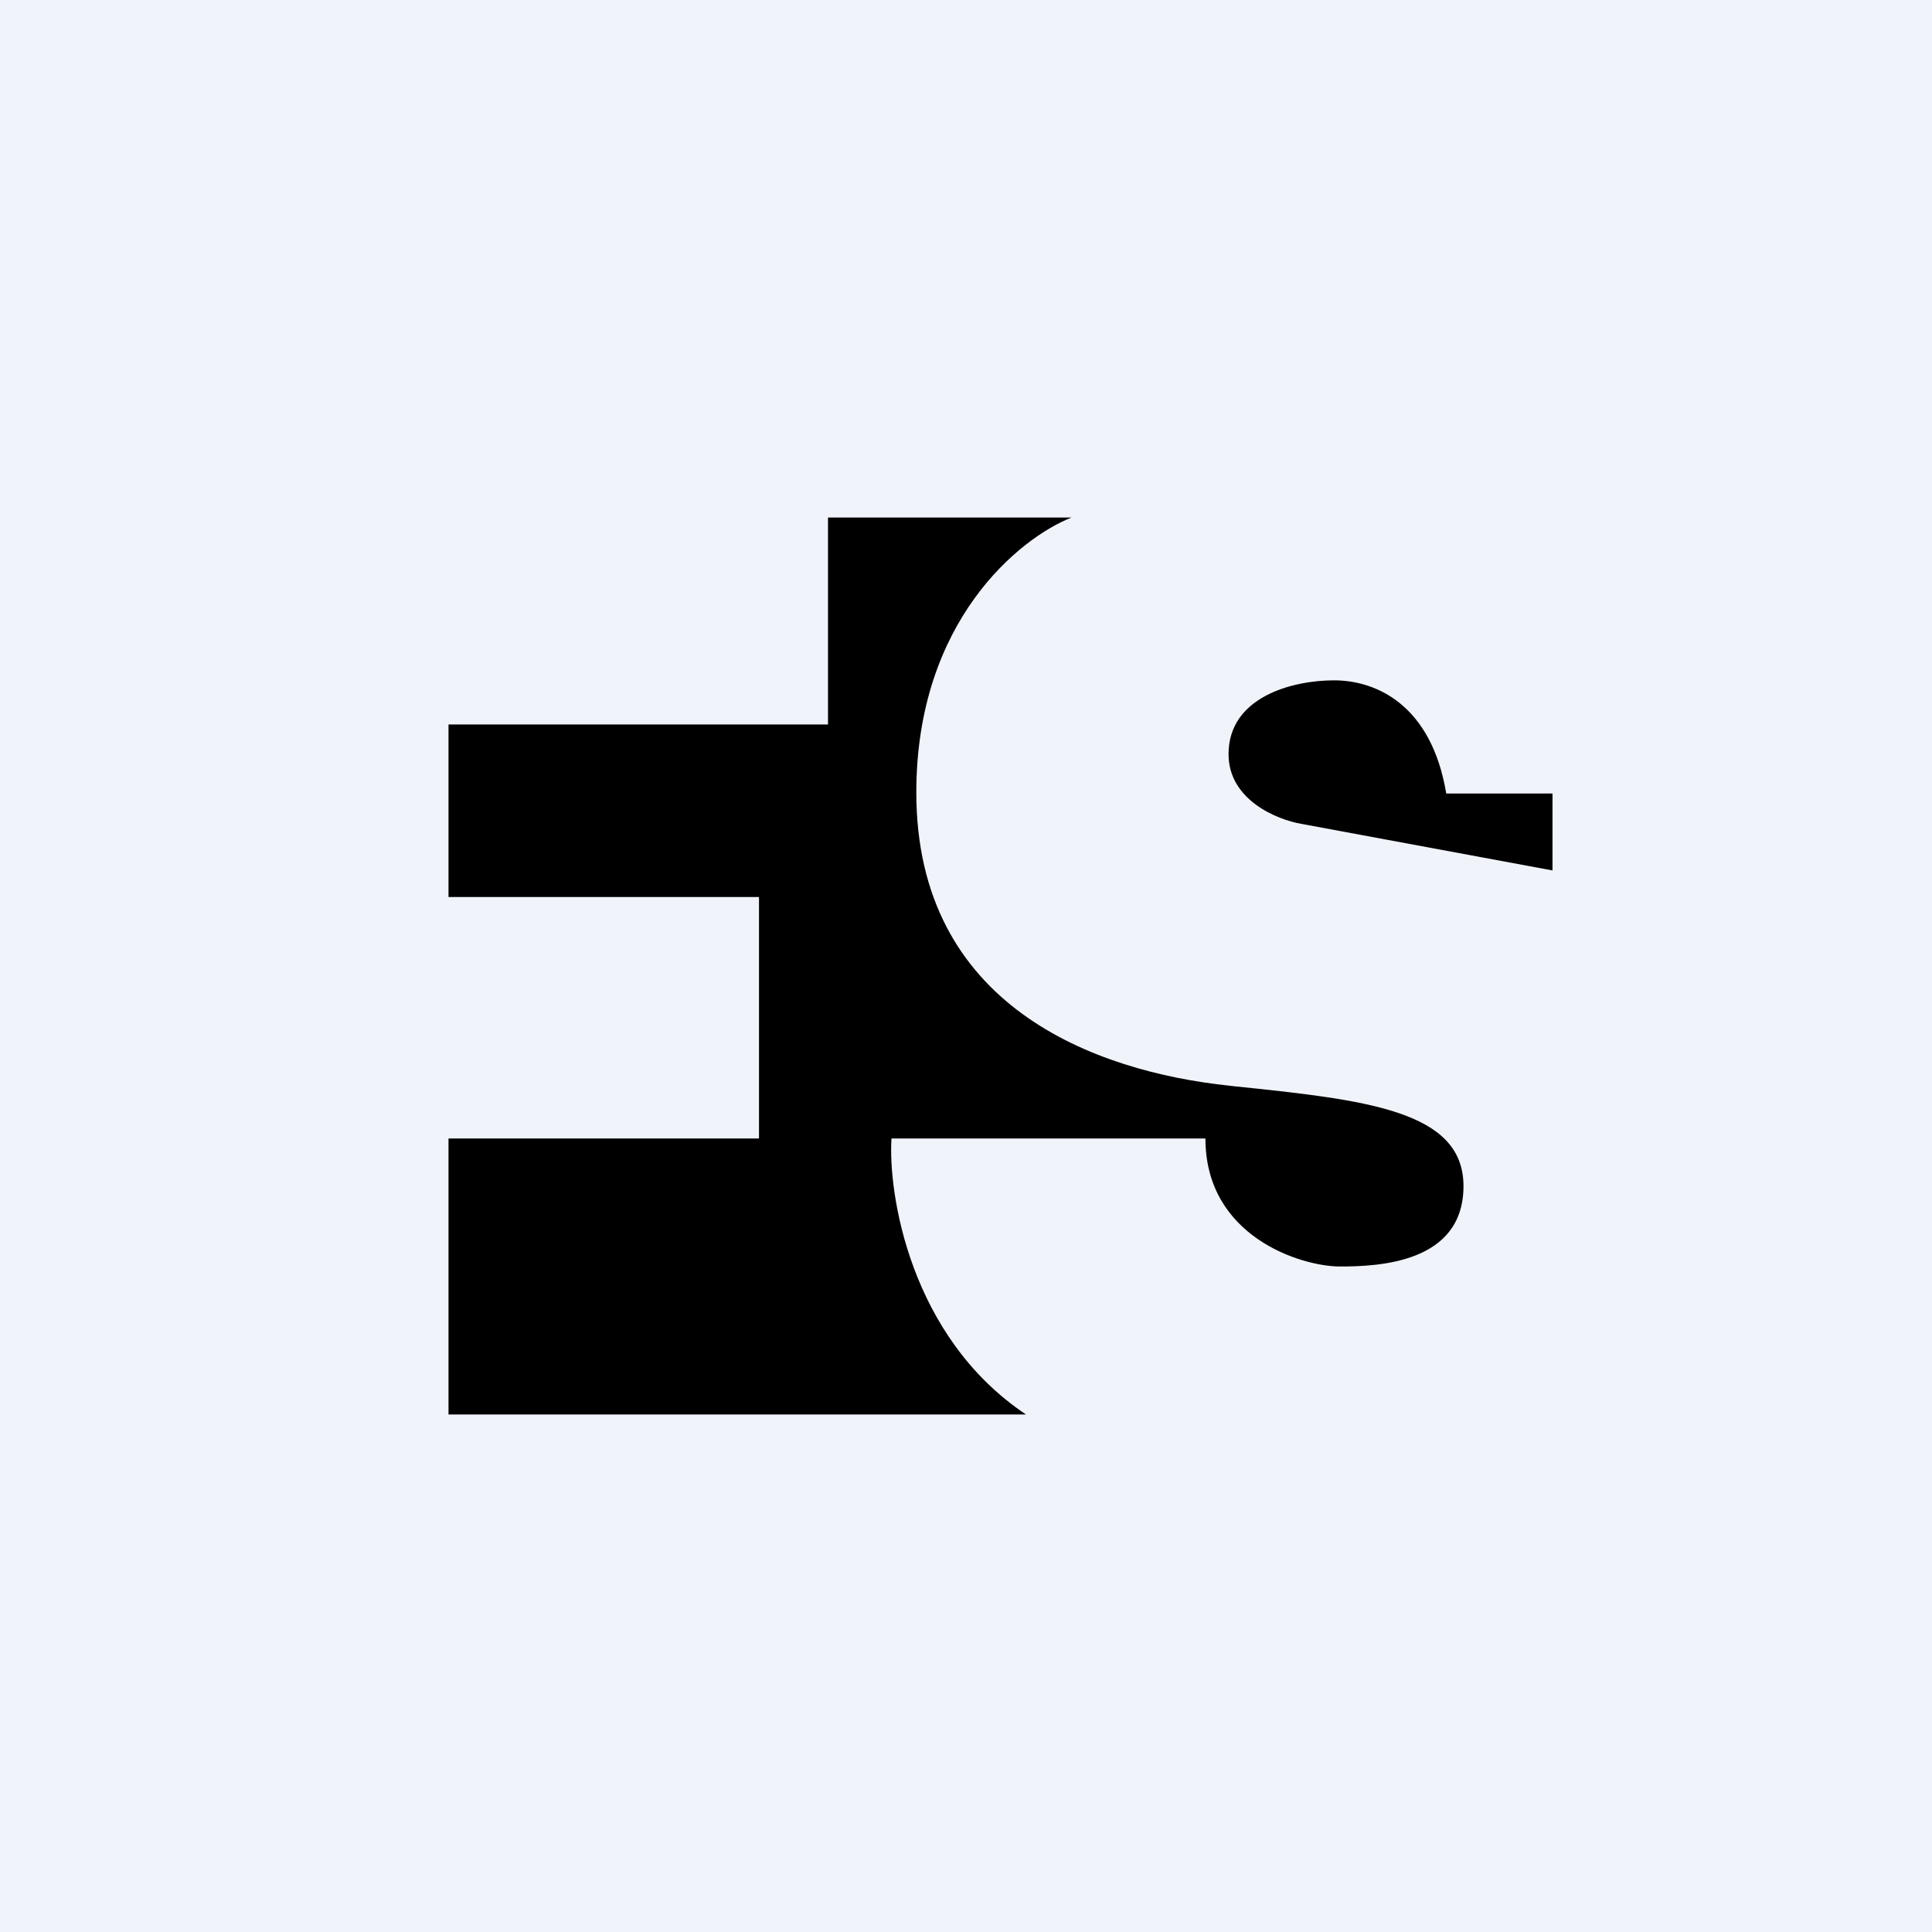 <svg width="56" height="56" viewBox="0 0 56 56" xmlns="http://www.w3.org/2000/svg"><path fill="#F0F3FA" d="M0 0h56v56H0z"/><path d="M29.75 41H13v-8h9v-7h-9v-5h11v-6h7.06c-1.5.59-4.5 3-4.5 7.97 0 6.2 5.18 8.09 9.08 8.5l.08.01c3.86.4 6.7.7 6.7 2.9 0 2.23-2.46 2.33-3.58 2.33s-3.9-.86-3.9-3.71h-9.1c-.1 1.59.53 5.75 3.9 8ZM45 23v2.23l-7.28-1.35c-.7-.12-2.11-.69-2.11-2.02 0-1.66 1.85-2.14 3.06-2.14s2.82.7 3.25 3.28H45Z"/></svg>